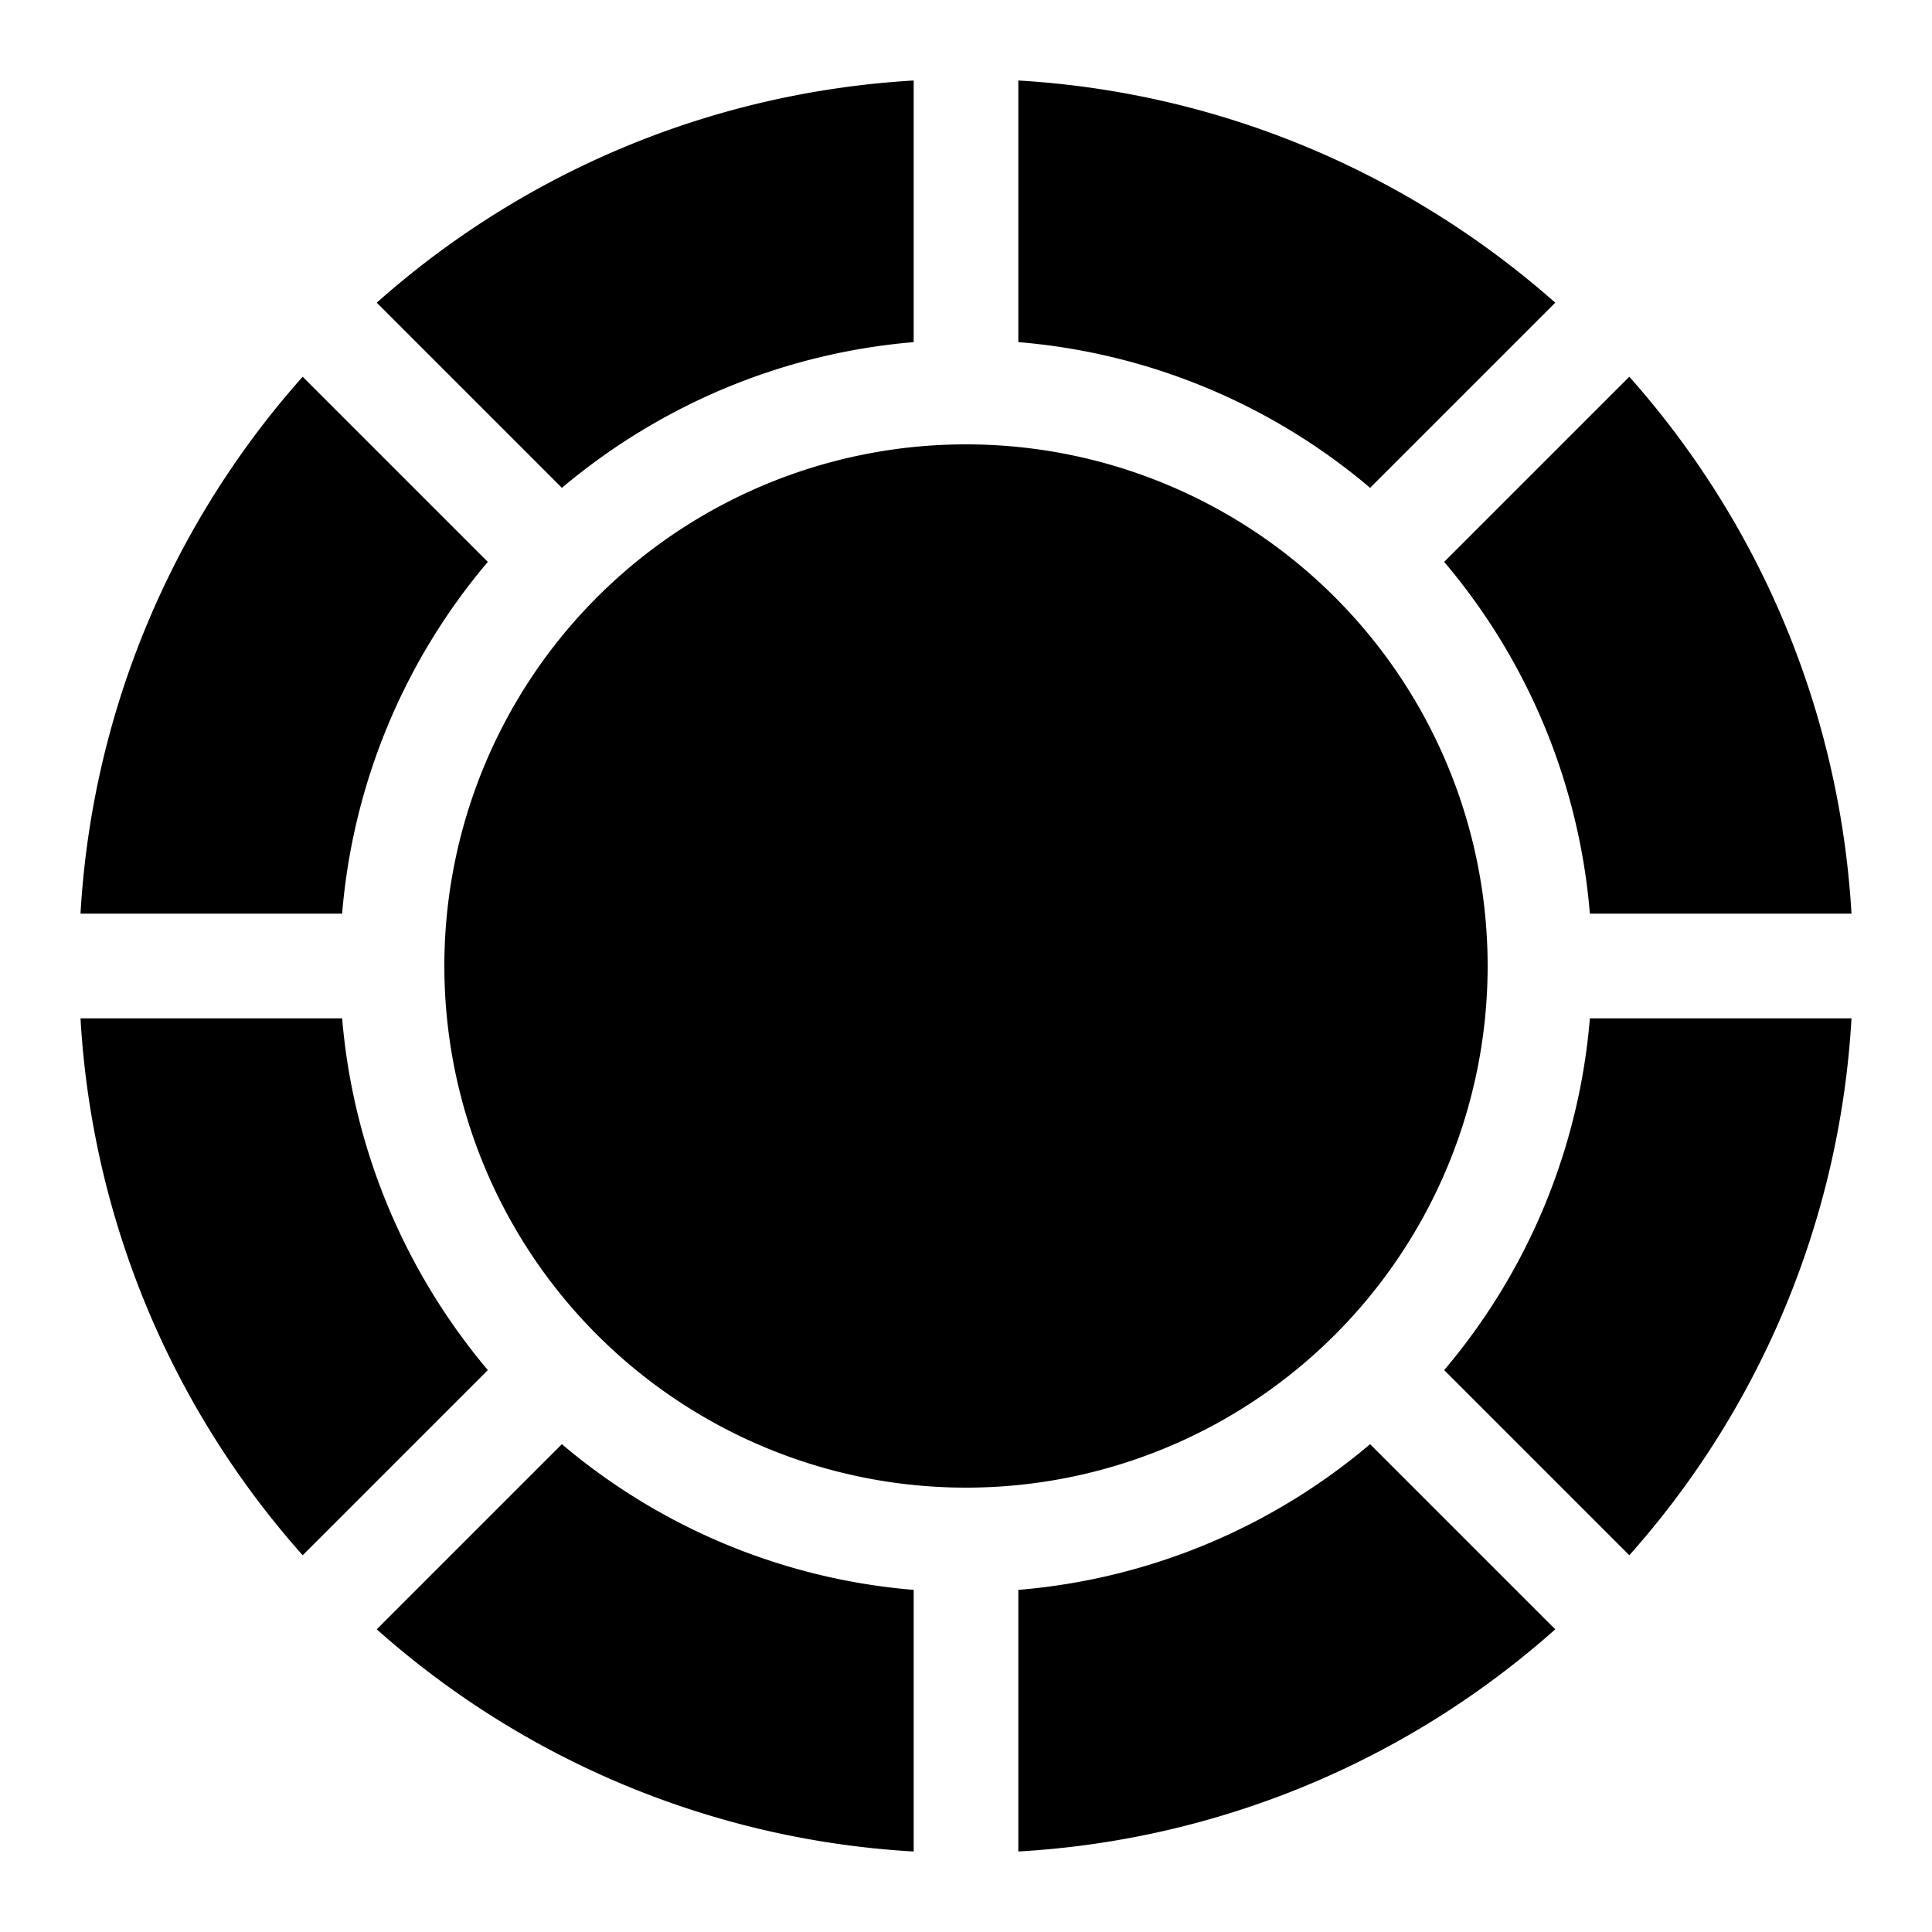 <svg xmlns="http://www.w3.org/2000/svg" width="24" height="24" fill="none"><path fill="#000" d="M11.35 23a10.97 10.97 0 0 1-6.67-2.76l2.3-2.3a7.74 7.74 0 0 0 4.37 1.81V23Zm-7.59-3.68A10.97 10.97 0 0 1 1 12.65h3.25c.14 1.66.8 3.17 1.81 4.37l-2.3 2.3ZM1 11.35a10.97 10.97 0 0 1 2.76-6.67l2.3 2.3a7.74 7.74 0 0 0-1.81 4.37H1Zm3.68-7.59C6.48 2.16 8.8 1.15 11.35 1v3.25c-1.66.14-3.17.8-4.37 1.81l-2.3-2.3ZM12.65 1c2.55.15 4.87 1.17 6.67 2.76l-2.3 2.3a7.74 7.74 0 0 0-4.37-1.81V1Zm7.59 3.68c1.6 1.8 2.61 4.12 2.76 6.67h-3.25a7.74 7.74 0 0 0-1.81-4.37l2.3-2.3ZM23 12.65a10.97 10.97 0 0 1-2.76 6.67l-2.3-2.3a7.74 7.74 0 0 0 1.81-4.37H23Zm-3.68 7.59A10.97 10.97 0 0 1 12.65 23v-3.25a7.74 7.74 0 0 0 4.37-1.81l2.3 2.3ZM12 18.48a6.48 6.48 0 1 1 0-12.96 6.48 6.48 0 0 1 0 12.96Z"/></svg>